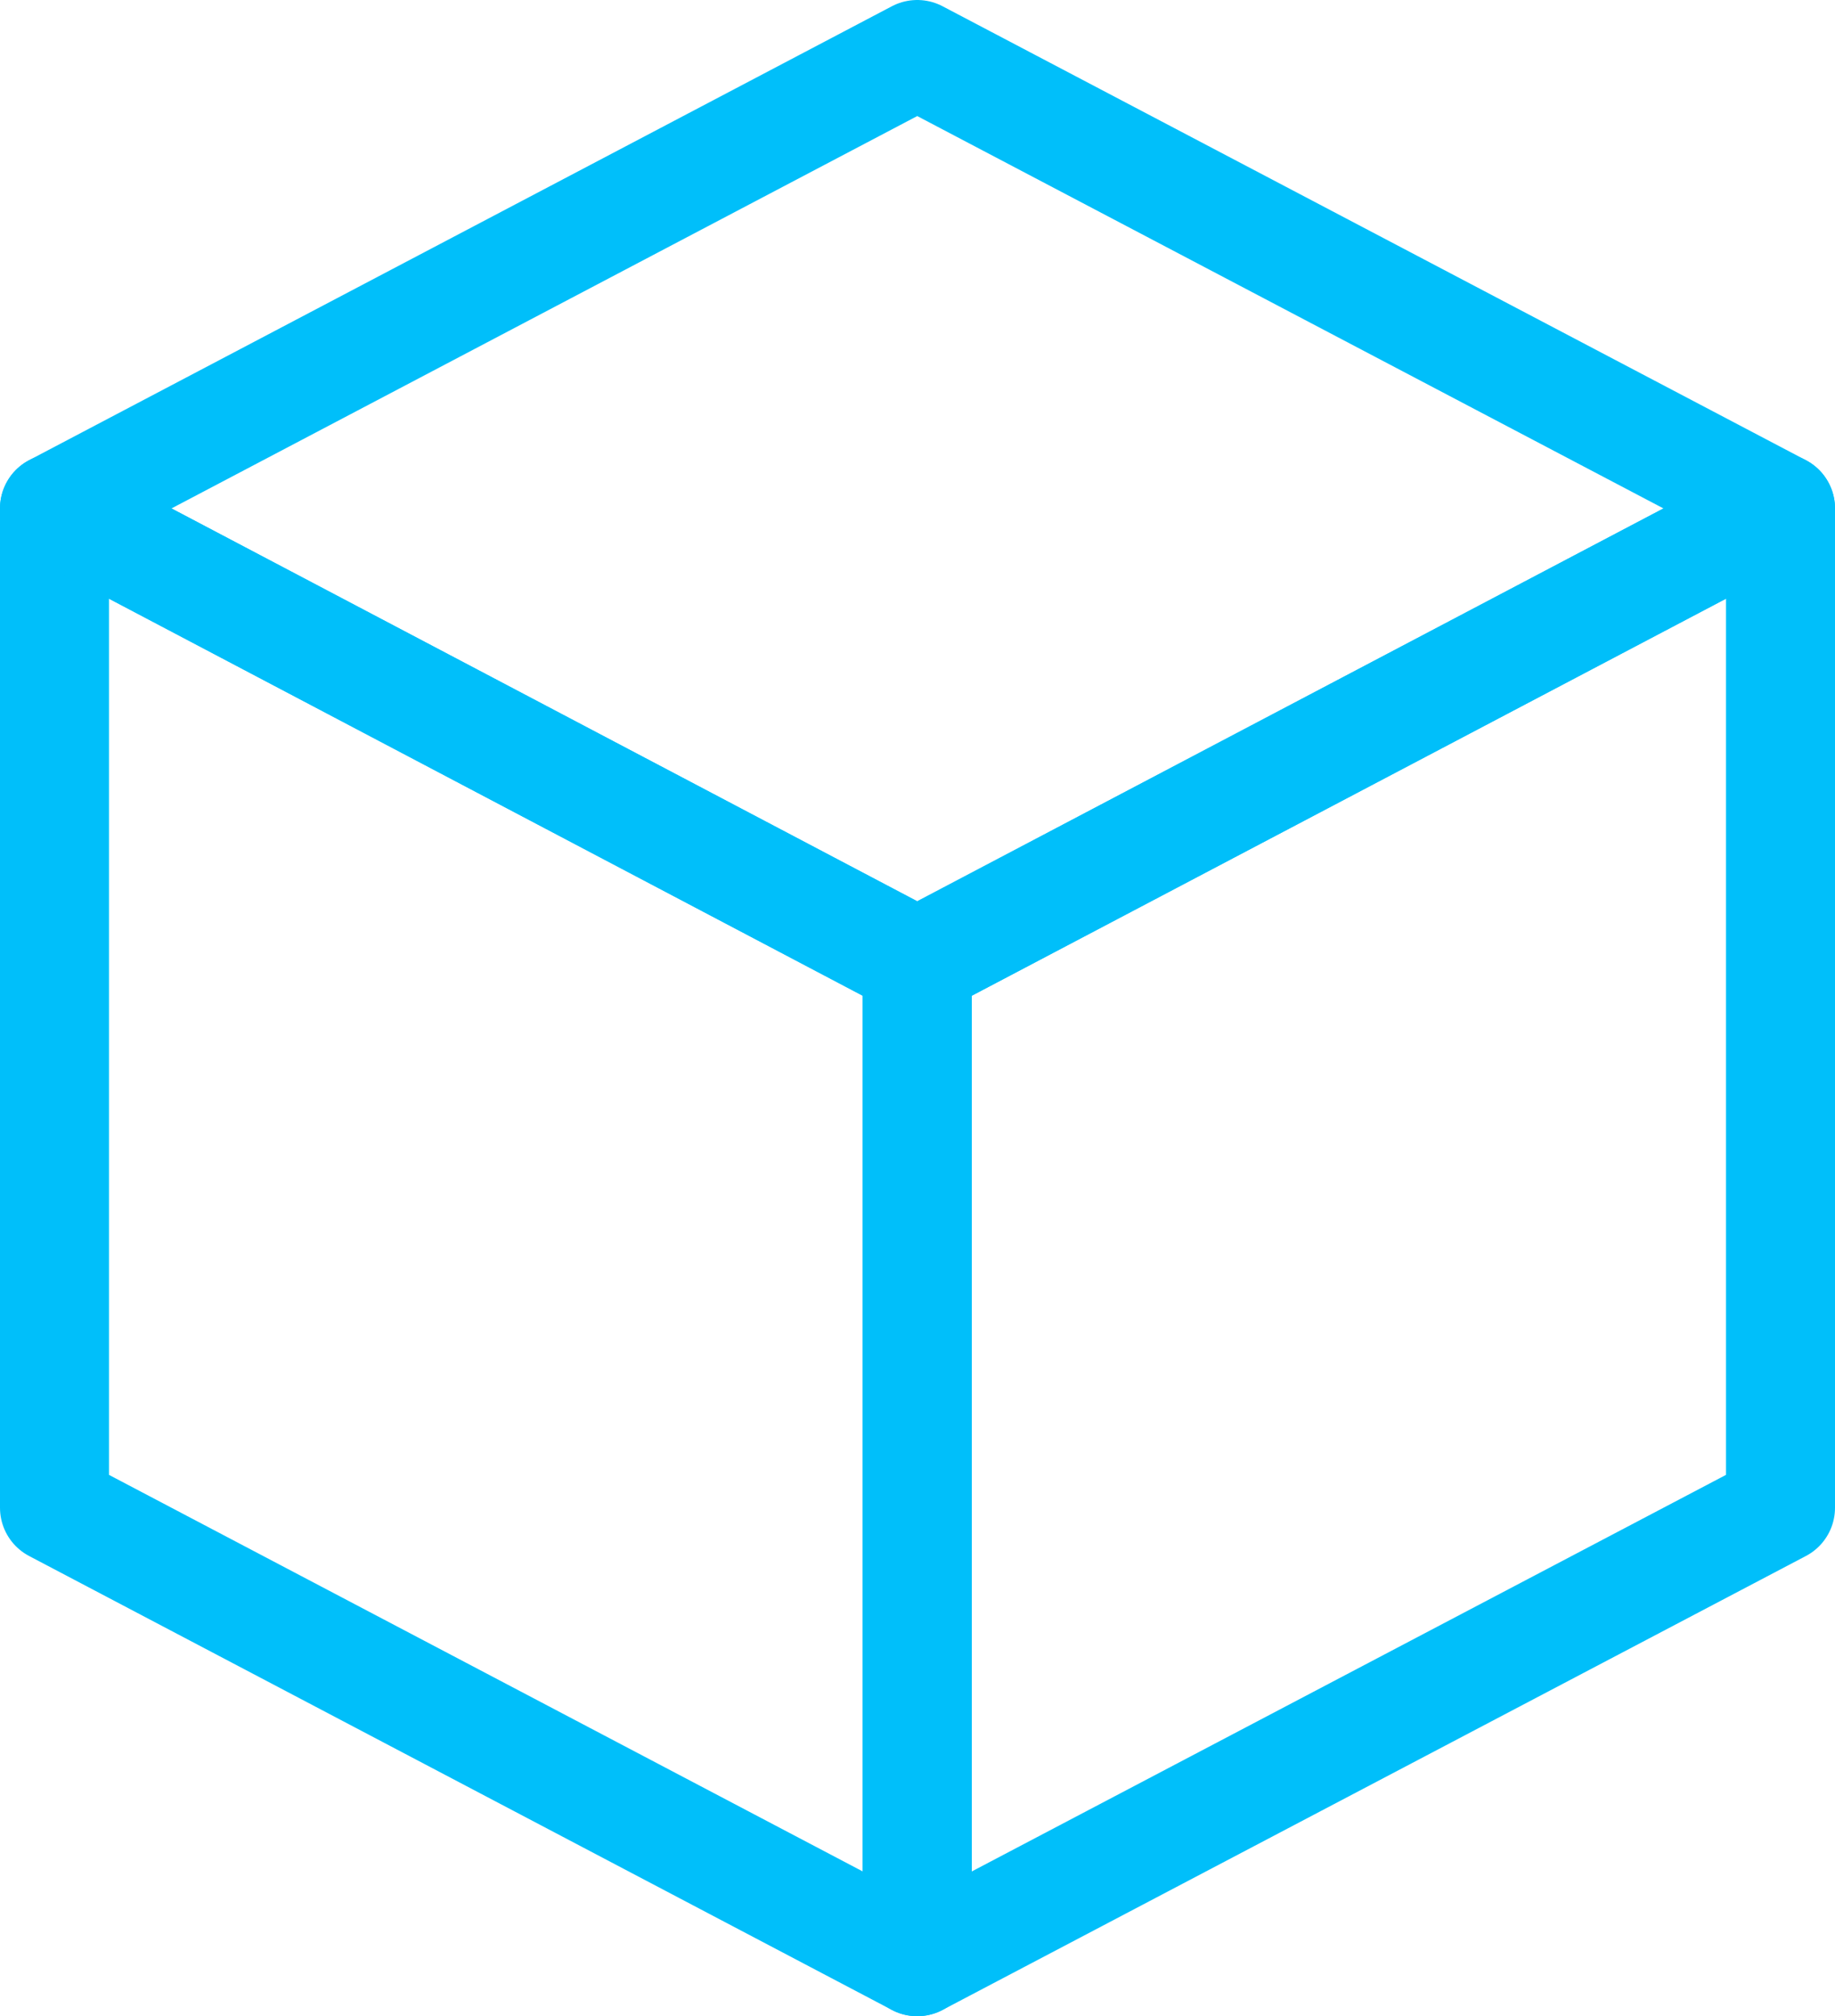 <?xml version="1.0" encoding="UTF-8"?>
<svg id="Layer_1" data-name="Layer 1" xmlns="http://www.w3.org/2000/svg" viewBox="0 0 33.67 37">
  <polygon points="1 9.33 1 27.67 16.83 36 16.83 17.67 1 9.33" style="fill: none; stroke: #00bffa; stroke-linejoin: round; stroke-width: 2px;"/>
  <polygon points="16.83 1 1 9.33 16.83 17.67 32.67 9.33 16.83 1" style="fill: none; stroke: #00bffa; stroke-linejoin: round; stroke-width: 2px;"/>
  <polygon points="16.83 17.67 16.83 36 32.67 27.67 32.67 9.33 16.83 17.67" style="fill: none; stroke: #00bffa; stroke-linejoin: round; stroke-width: 2px;"/>
</svg>